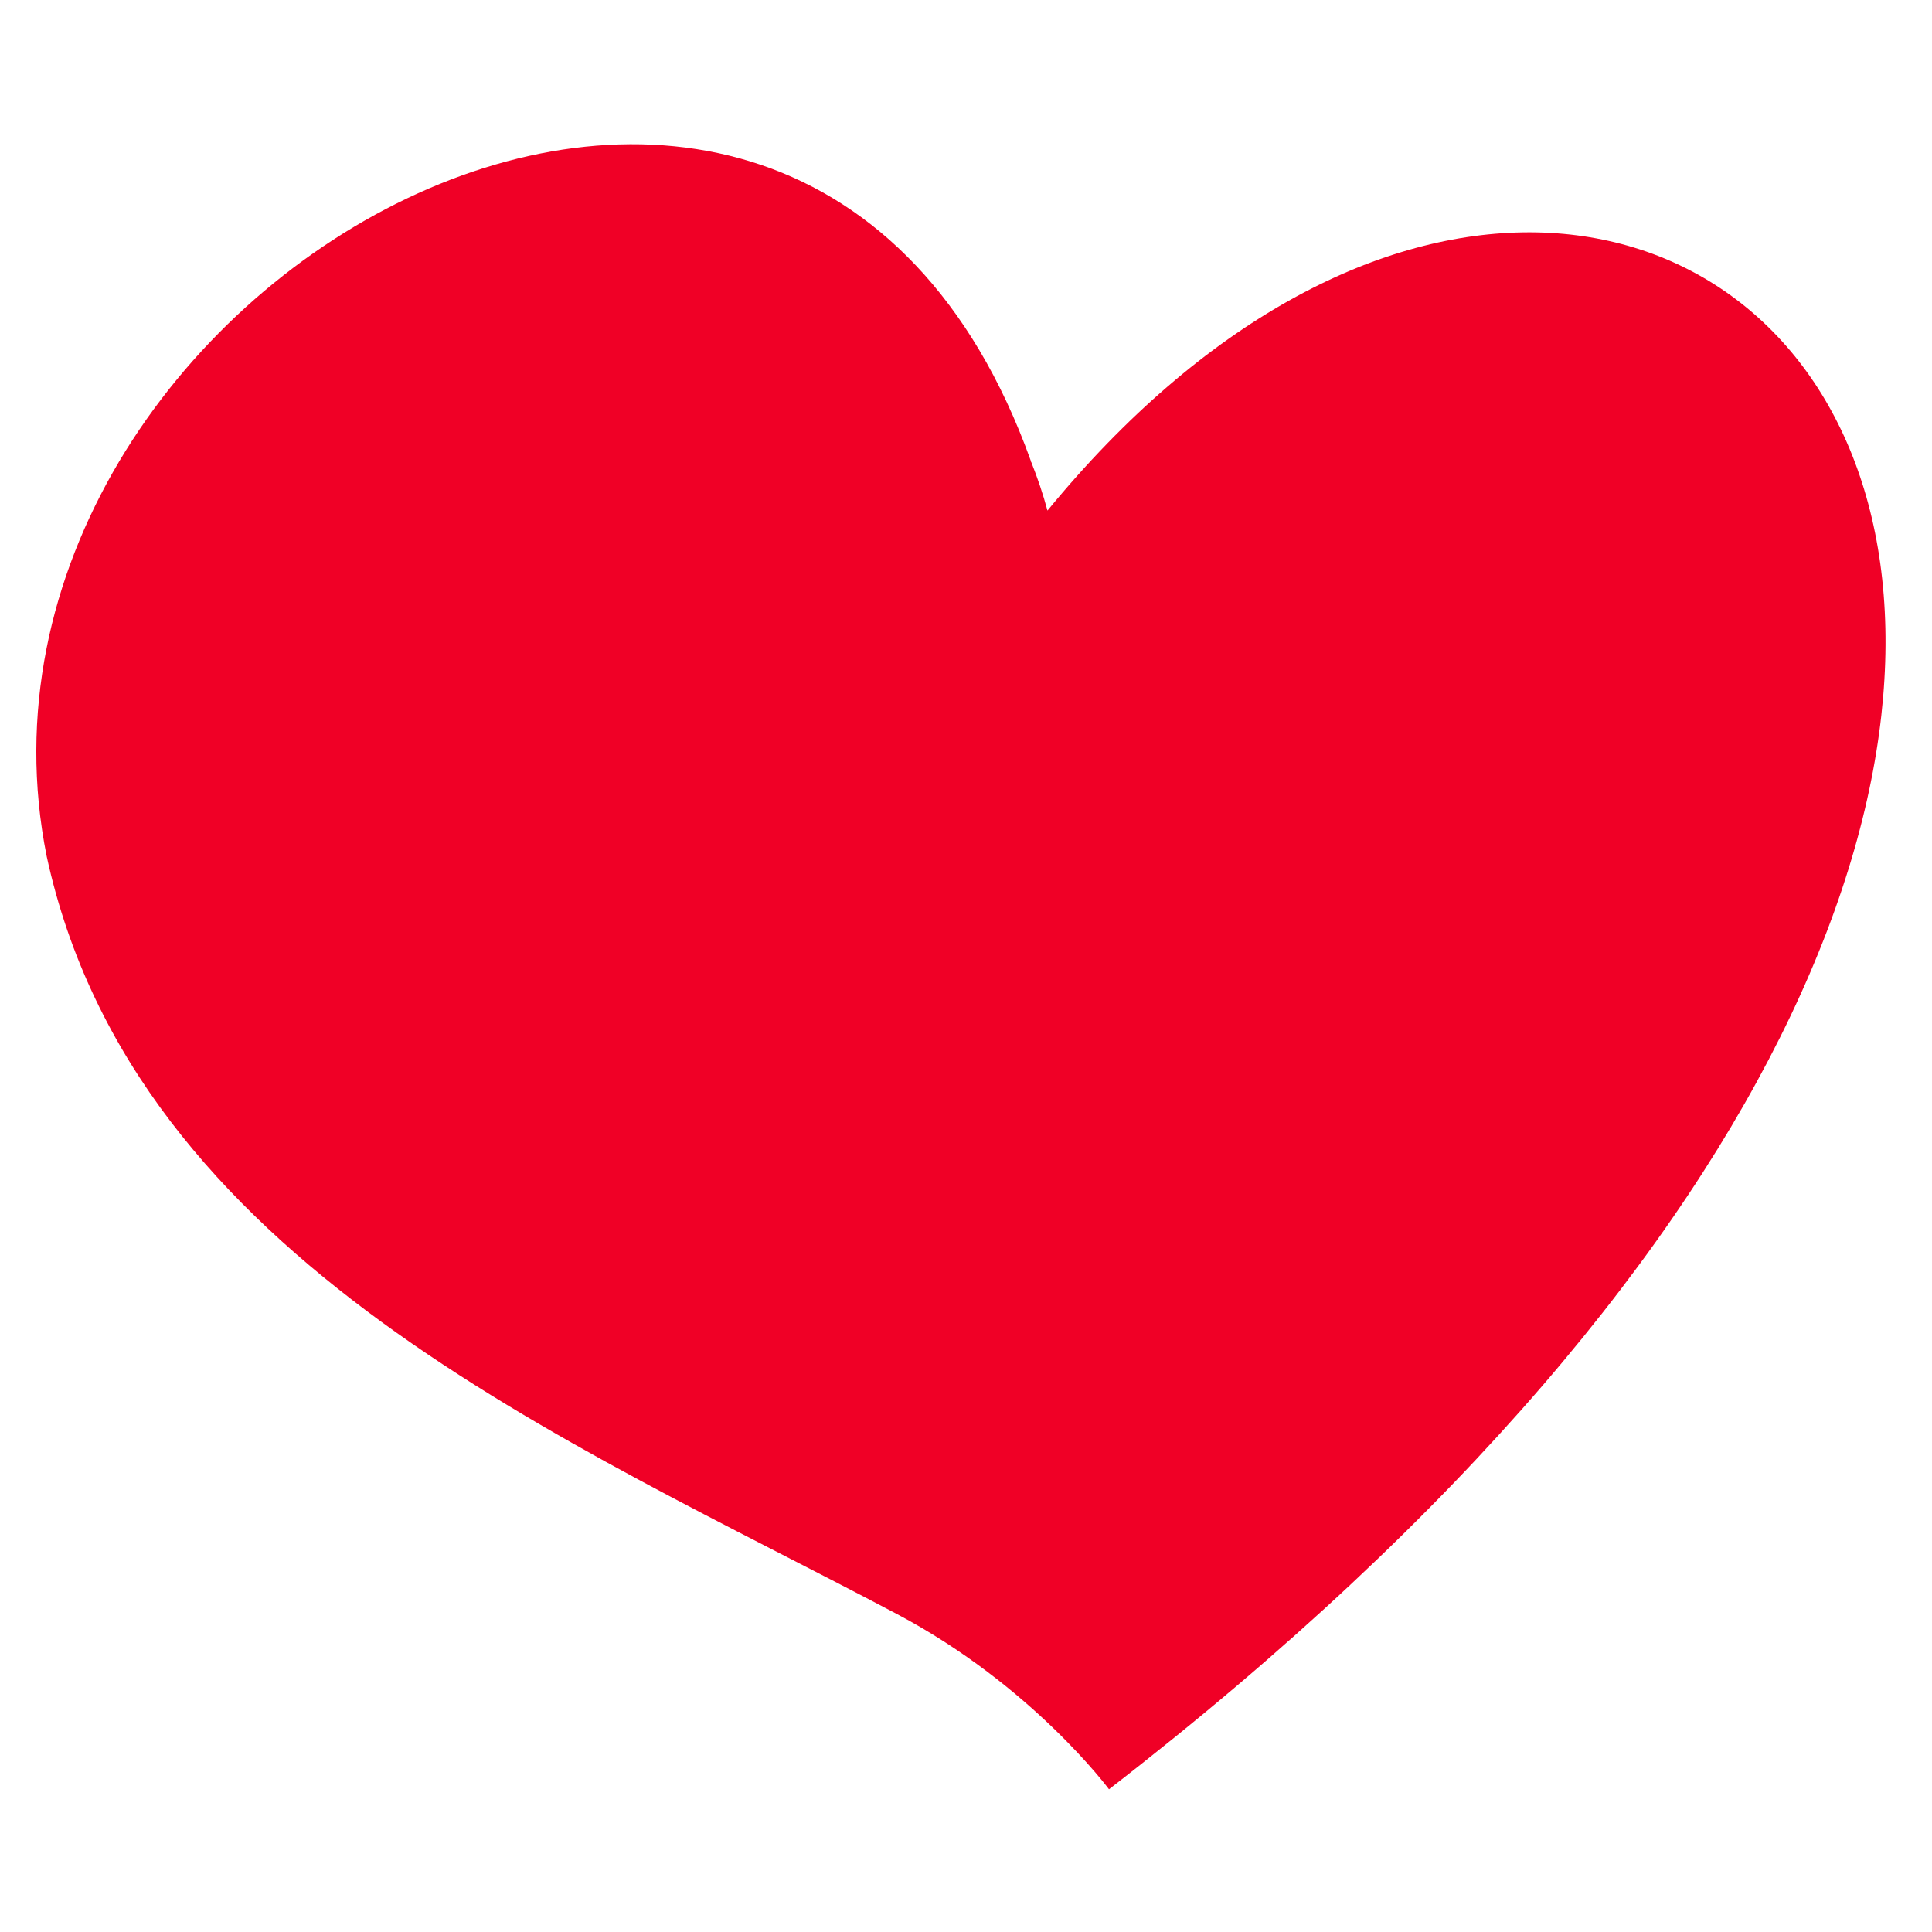 <?xml version="1.0" encoding="UTF-8" standalone="no"?>
<!DOCTYPE svg PUBLIC "-//W3C//DTD SVG 1.1//EN" "http://www.w3.org/Graphics/SVG/1.1/DTD/svg11.dtd">
<svg width="100%" height="100%" viewBox="0 0 30 30" version="1.1" xmlns="http://www.w3.org/2000/svg" xmlns:xlink="http://www.w3.org/1999/xlink" xml:space="preserve" xmlns:serif="http://www.serif.com/" style="fill-rule:evenodd;clip-rule:evenodd;stroke-linejoin:round;stroke-miterlimit:2;">
    <g transform="matrix(1.907,0,0,1.907,16.265,15.909)">
        <path d="M0,-4.185C-0.036,-4.319 -0.081,-4.451 -0.132,-4.58C-0.135,-4.582 -0.137,-4.588 -0.137,-4.594C-2.062,-9.944 -9.079,-6.008 -8.149,-1.37C-7.432,1.933 -3.899,3.384 -1.224,4.801C-0.123,5.384 0.501,6.227 0.501,6.227C12.138,-2.77 5.112,-10.412 0,-4.185" style="fill:rgb(240,0,38);fill-rule:nonzero;"/>
    </g>
</svg>
